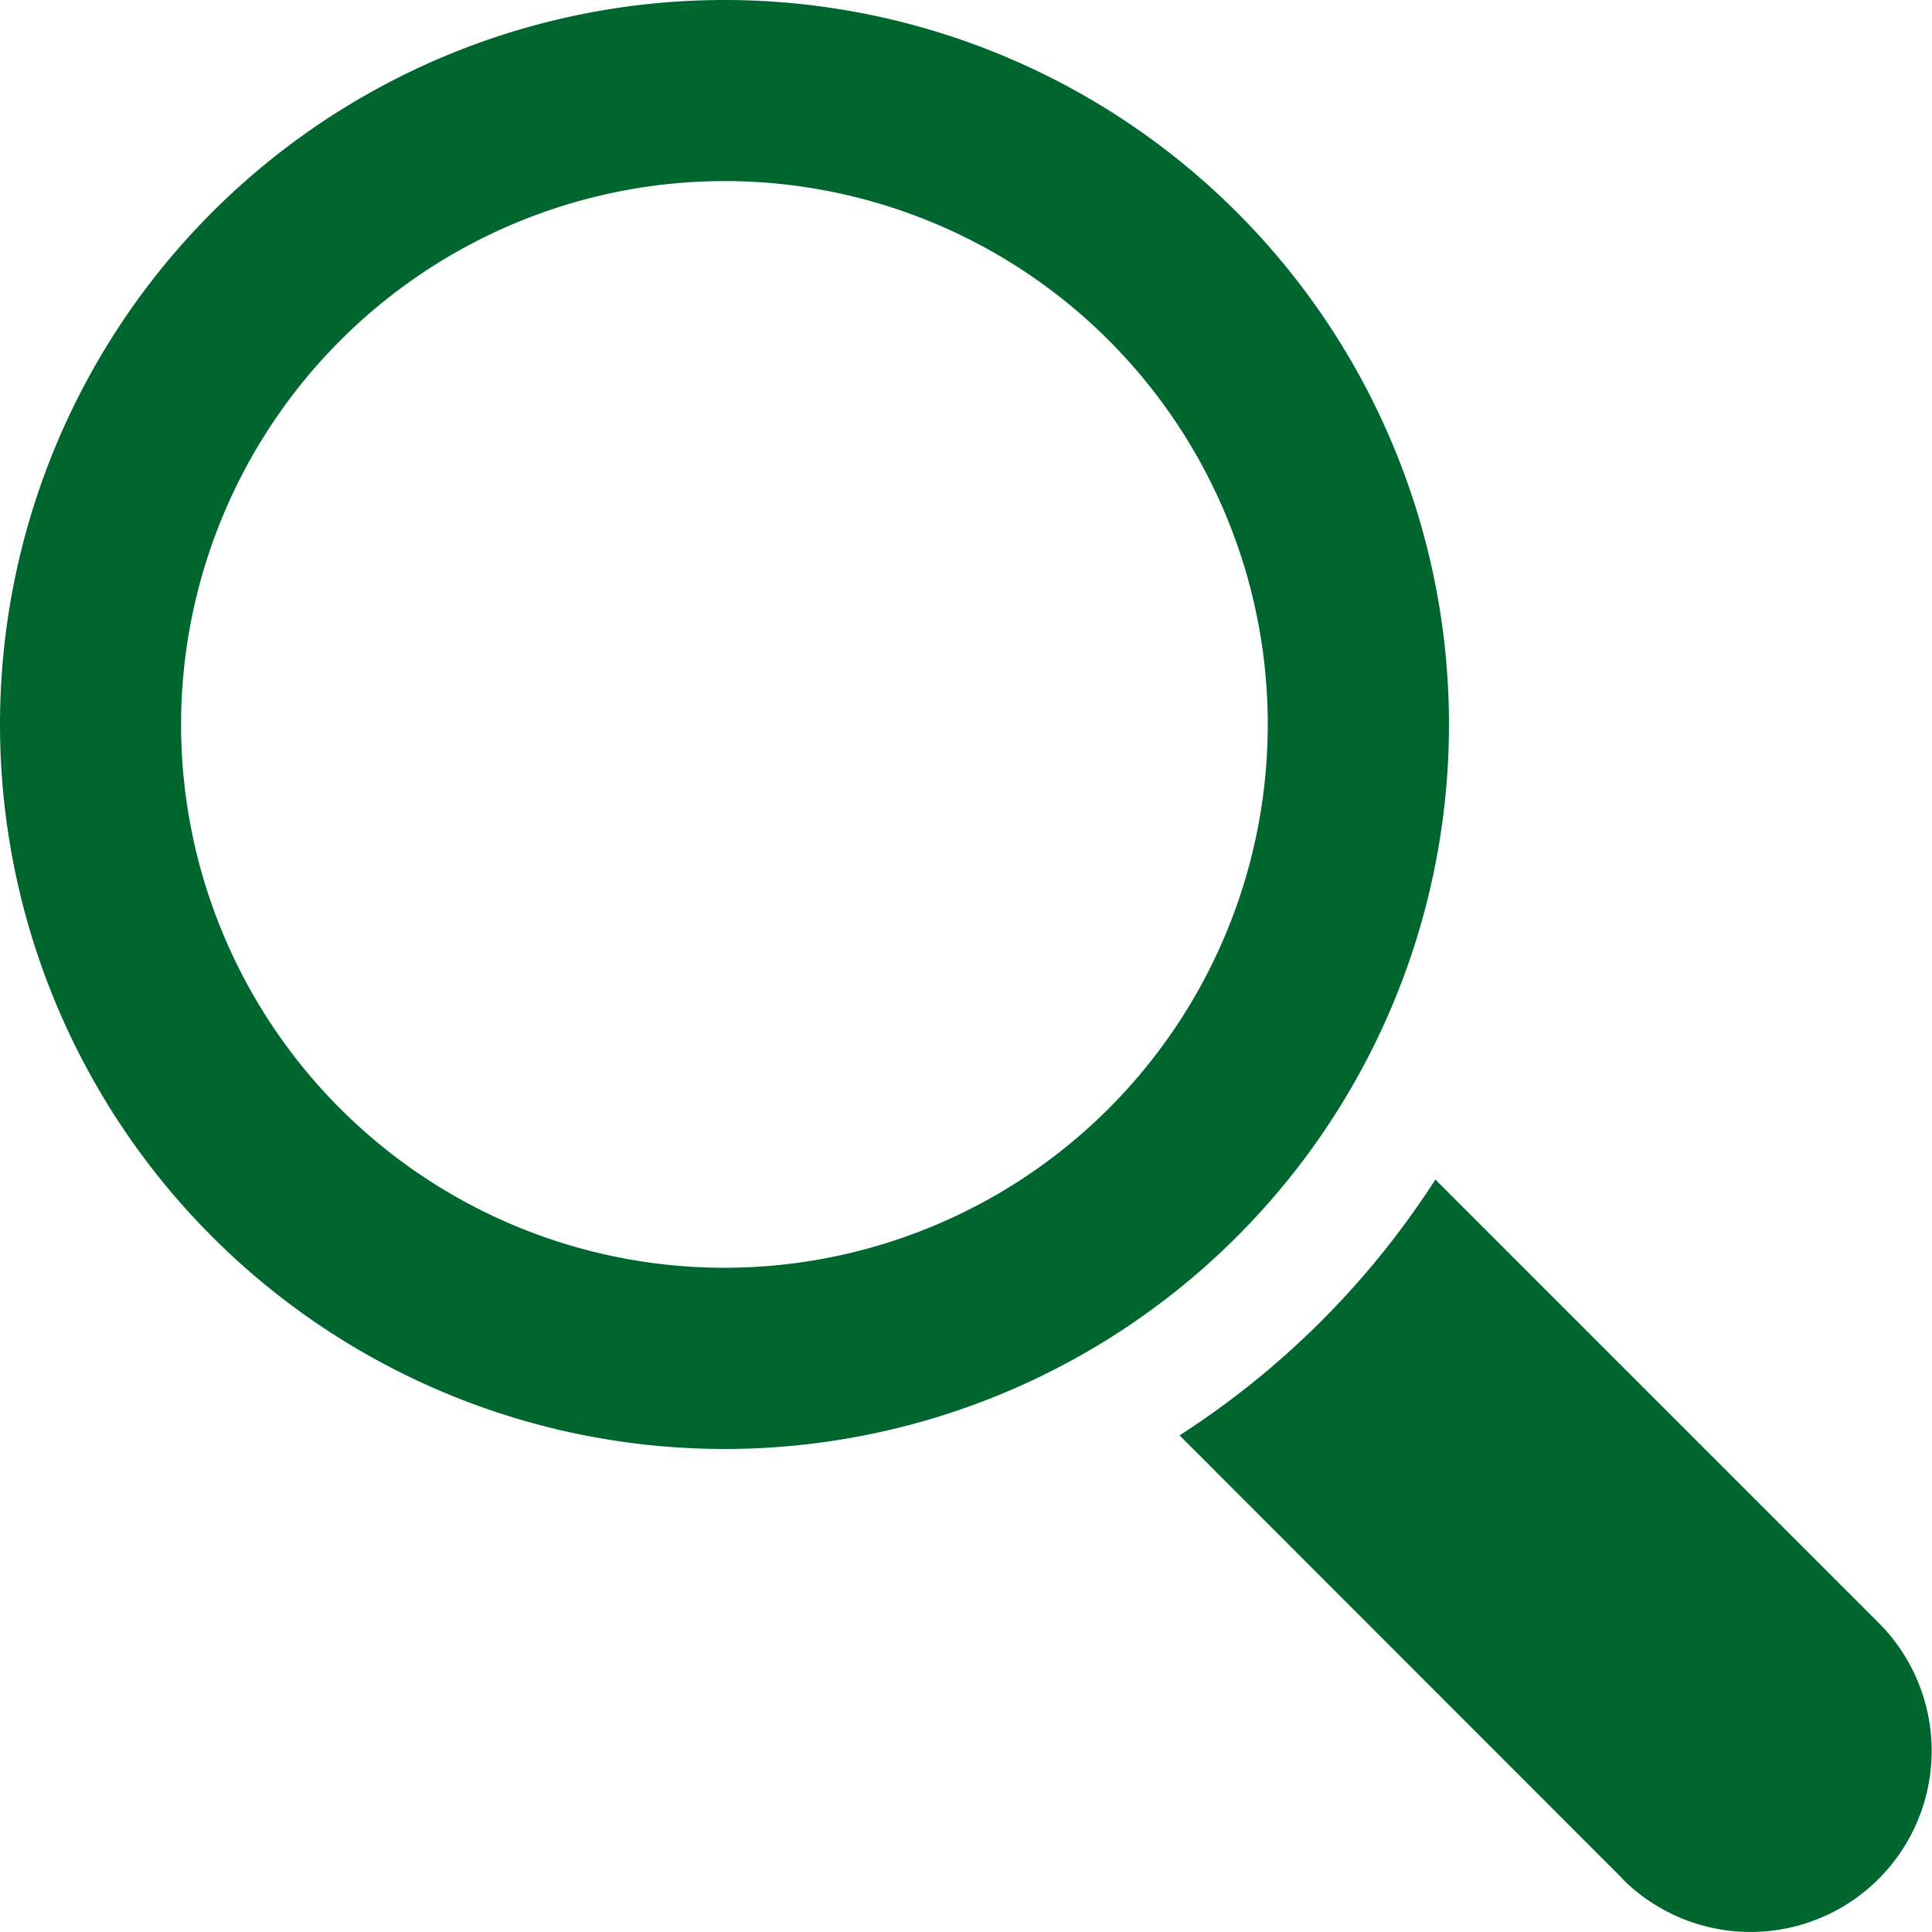 <svg xmlns="http://www.w3.org/2000/svg" width="25.843" height="25.843" viewBox="0 0 25.843 25.843">
  <g id="icon-search-green" transform="translate(-1400.002 -6.002)">
    <path id="Forma_1" data-name="Forma 1" d="M21.707,25.133,15.778,19.2A11.405,11.405,0,0,0,19.2,15.778l5.929,5.929a2.422,2.422,0,1,1-3.426,3.426ZM0,9.691a9.691,9.691,0,1,1,9.691,9.691A9.692,9.692,0,0,1,0,9.691Zm2.422,0A7.268,7.268,0,1,0,9.691,2.422,7.276,7.276,0,0,0,2.422,9.691Z" transform="translate(1400.002 6.002)" fill="#00662f"/>
  </g>
</svg>
